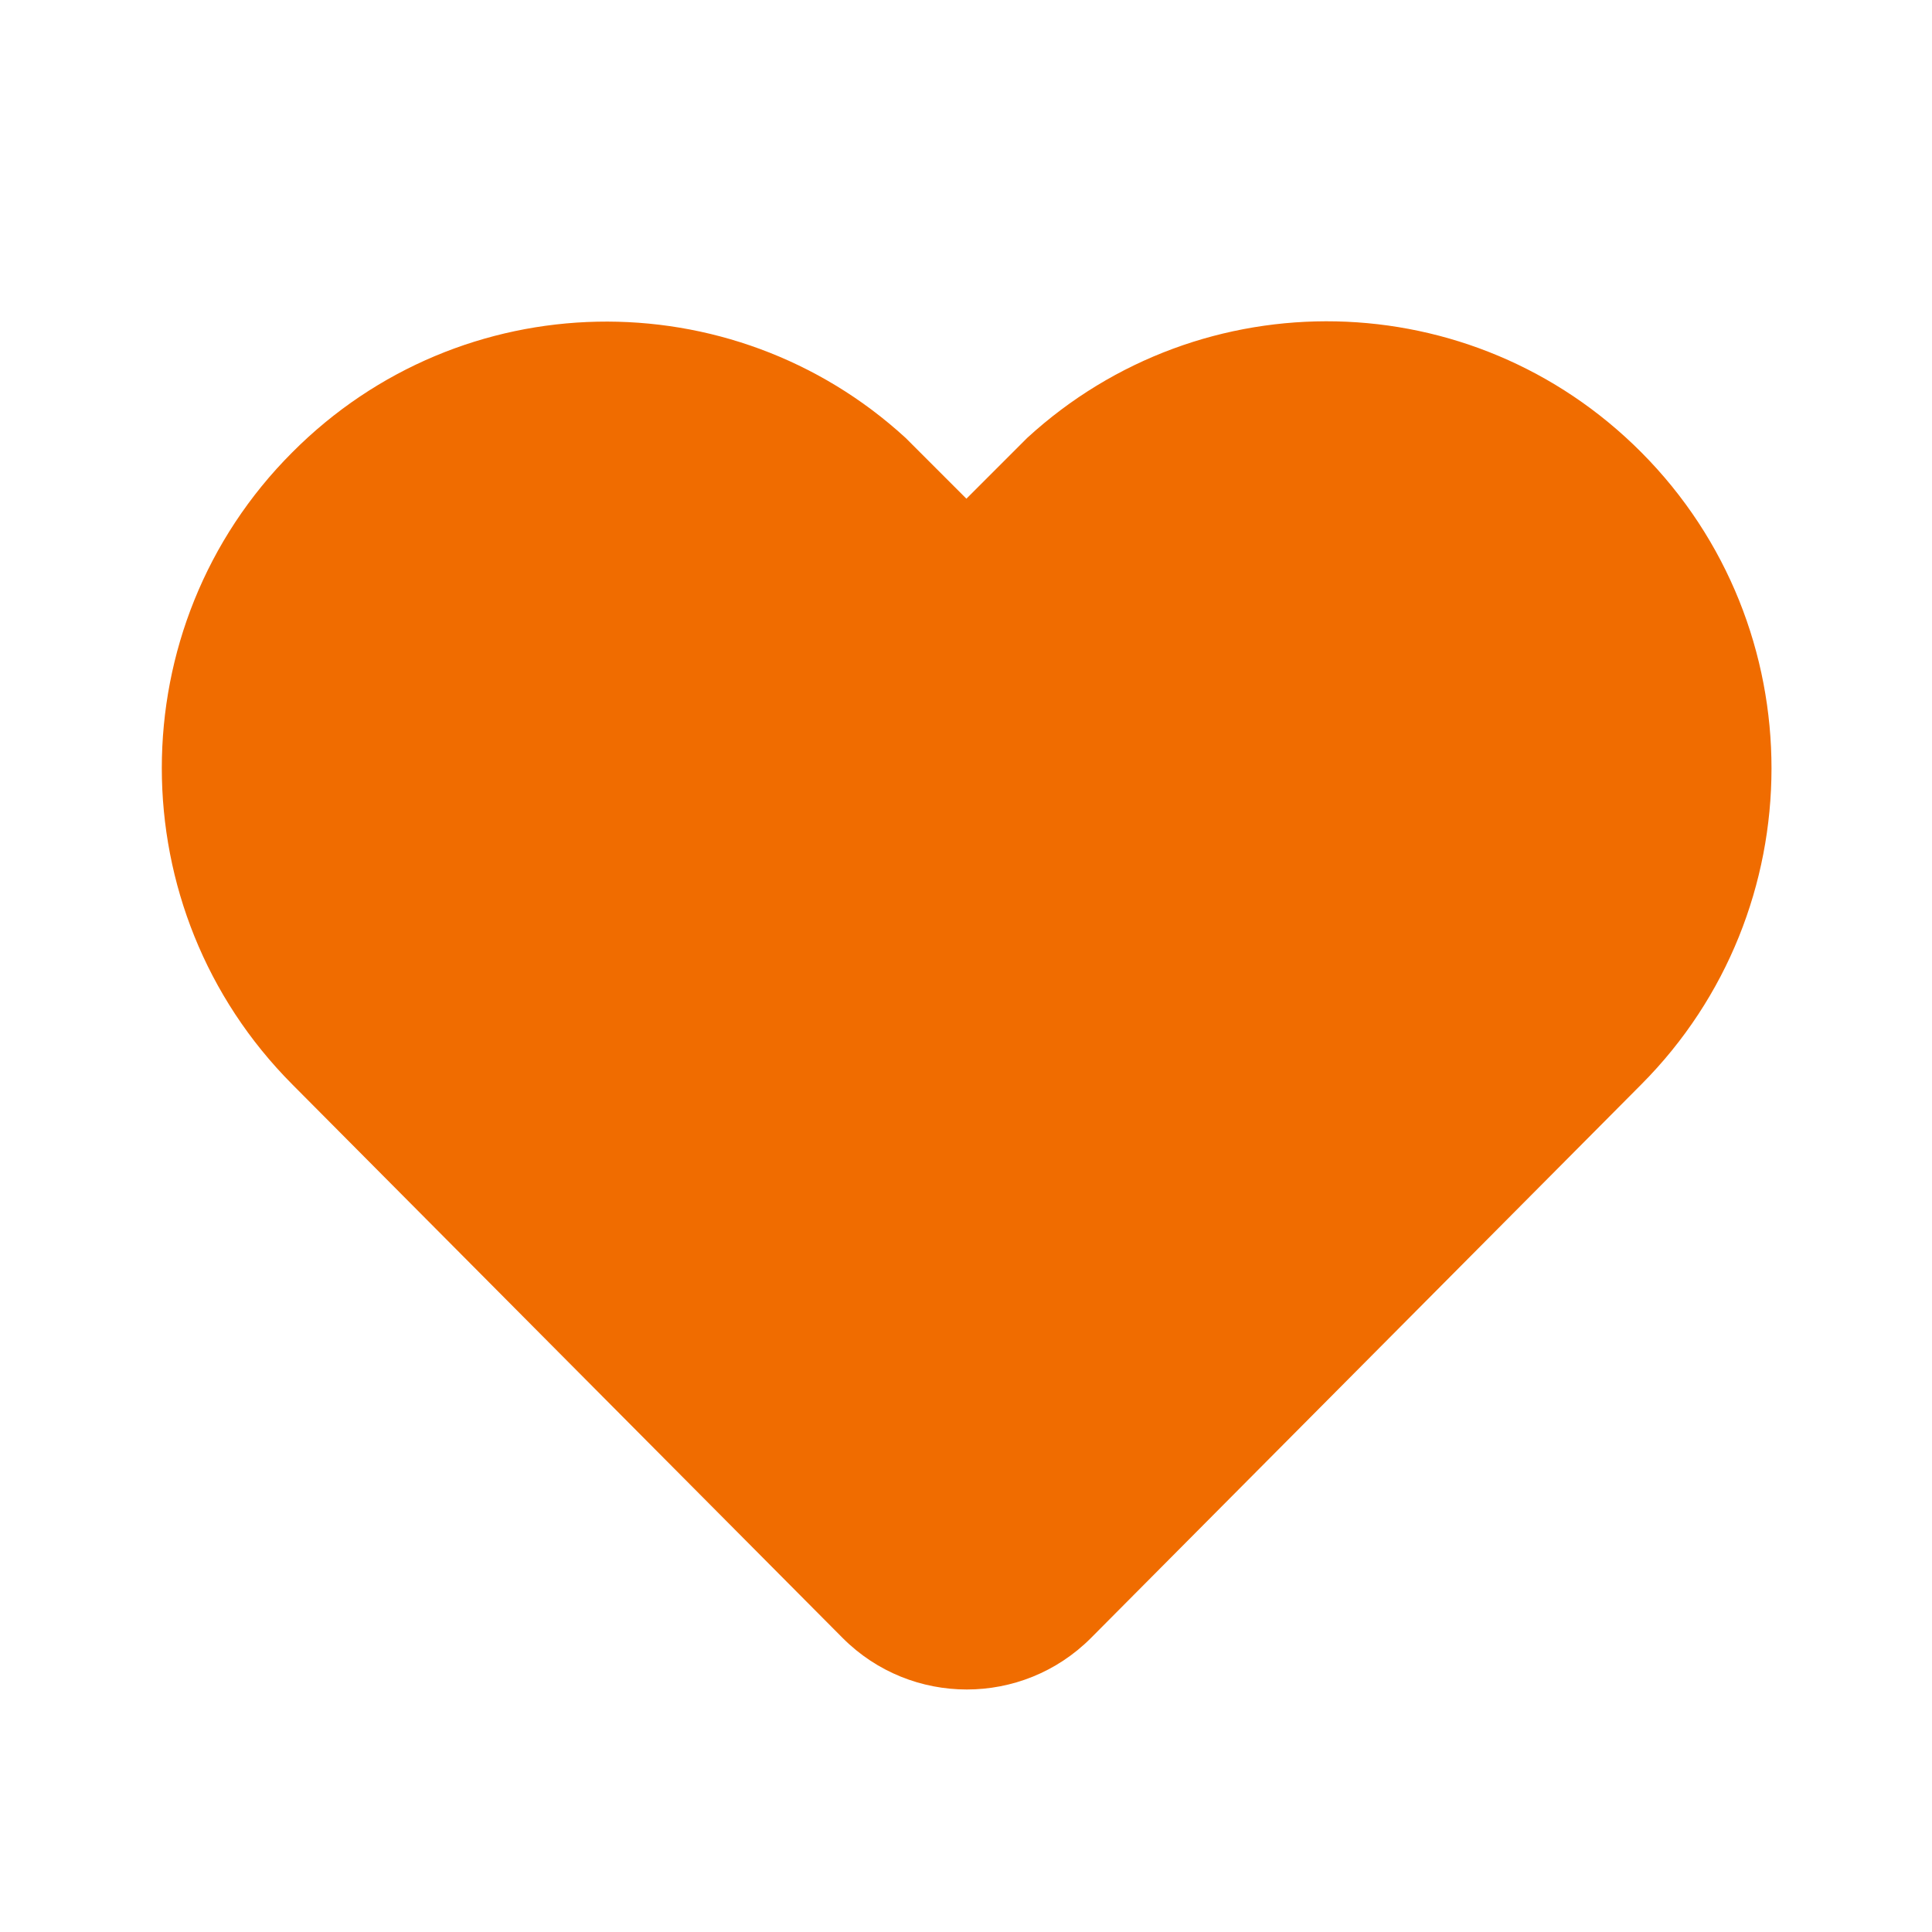 <?xml version="1.0" encoding="UTF-8"?>
<svg id="Layer_1" data-name="Layer 1" xmlns="http://www.w3.org/2000/svg" width="24" height="24" viewBox="0 0 24 24">
  <defs>
    <style>
      .cls-1 {
        fill: #f06c00;
      }
    </style>
  </defs>
  <path class="cls-1" d="M12,6.2l.76-.76c2.17-1.99,5.53-1.93,7.63.18,2.16,2.17,2.15,5.69,0,7.85l-6.84,6.88c-.85.85-2.23.85-3.08,0l-6.84-6.88c-2.16-2.17-2.16-5.69,0-7.85,2.1-2.11,5.46-2.16,7.62-.18l.76.76Z"/>
</svg>